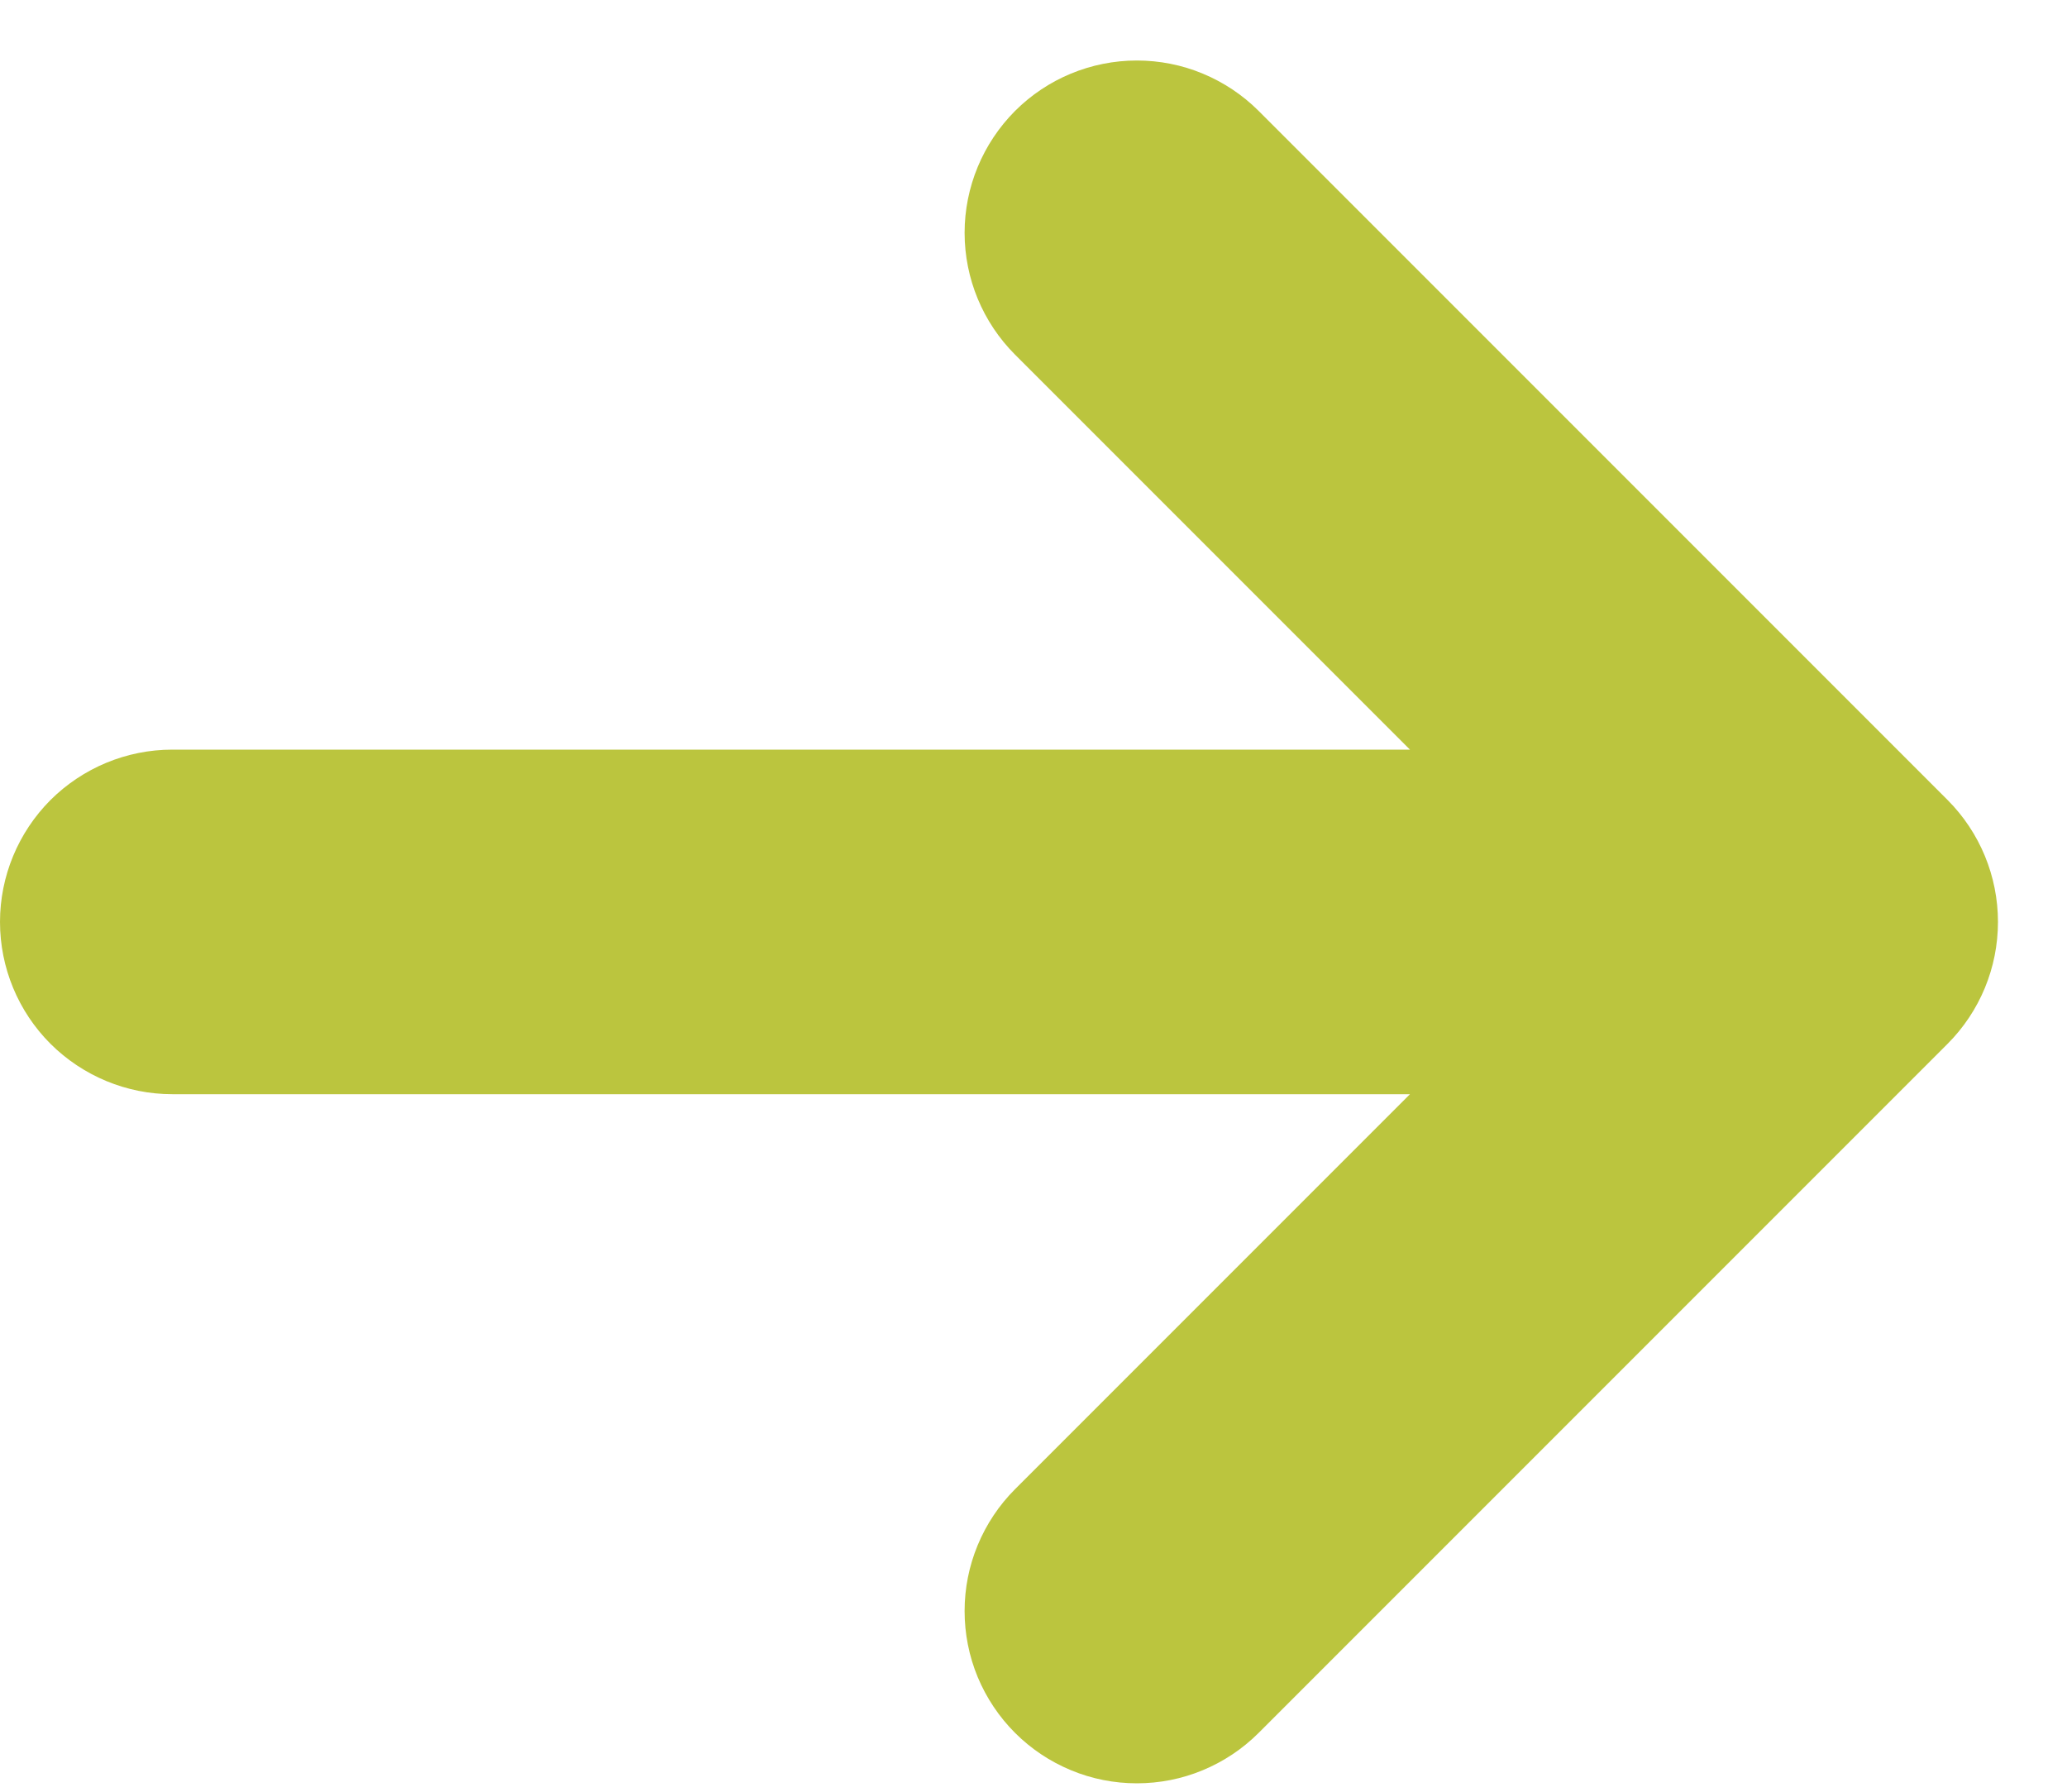 <?xml version="1.0" encoding="UTF-8"?> <svg xmlns="http://www.w3.org/2000/svg" width="15" height="13" viewBox="0 0 15 13" fill="none"><path d="M14.134 7.573C14.368 7.338 14.499 7.021 14.499 6.689C14.499 6.358 14.368 6.04 14.134 5.805L9.134 0.805C9.018 0.689 8.88 0.597 8.728 0.534C8.577 0.471 8.414 0.439 8.25 0.439C7.918 0.439 7.6 0.571 7.366 0.805C7.132 1.04 7 1.358 7 1.689C7 2.021 7.132 2.339 7.366 2.573L10.232 5.439L1.25 5.439C0.919 5.439 0.601 5.571 0.366 5.805C0.132 6.04 2.83515e-05 6.358 2.8337e-05 6.689C2.83225e-05 7.021 0.132 7.339 0.366 7.573C0.601 7.807 0.919 7.939 1.25 7.939L10.232 7.939L7.366 10.805C7.25 10.921 7.158 11.059 7.095 11.211C7.032 11.363 7 11.525 7 11.689C7 11.853 7.032 12.016 7.095 12.168C7.158 12.319 7.25 12.457 7.366 12.573C7.482 12.689 7.62 12.781 7.772 12.844C7.923 12.907 8.086 12.939 8.25 12.939C8.414 12.939 8.577 12.907 8.728 12.844C8.88 12.781 9.018 12.689 9.134 12.573L14.134 7.573Z" fill="#BBC53E"></path></svg> 